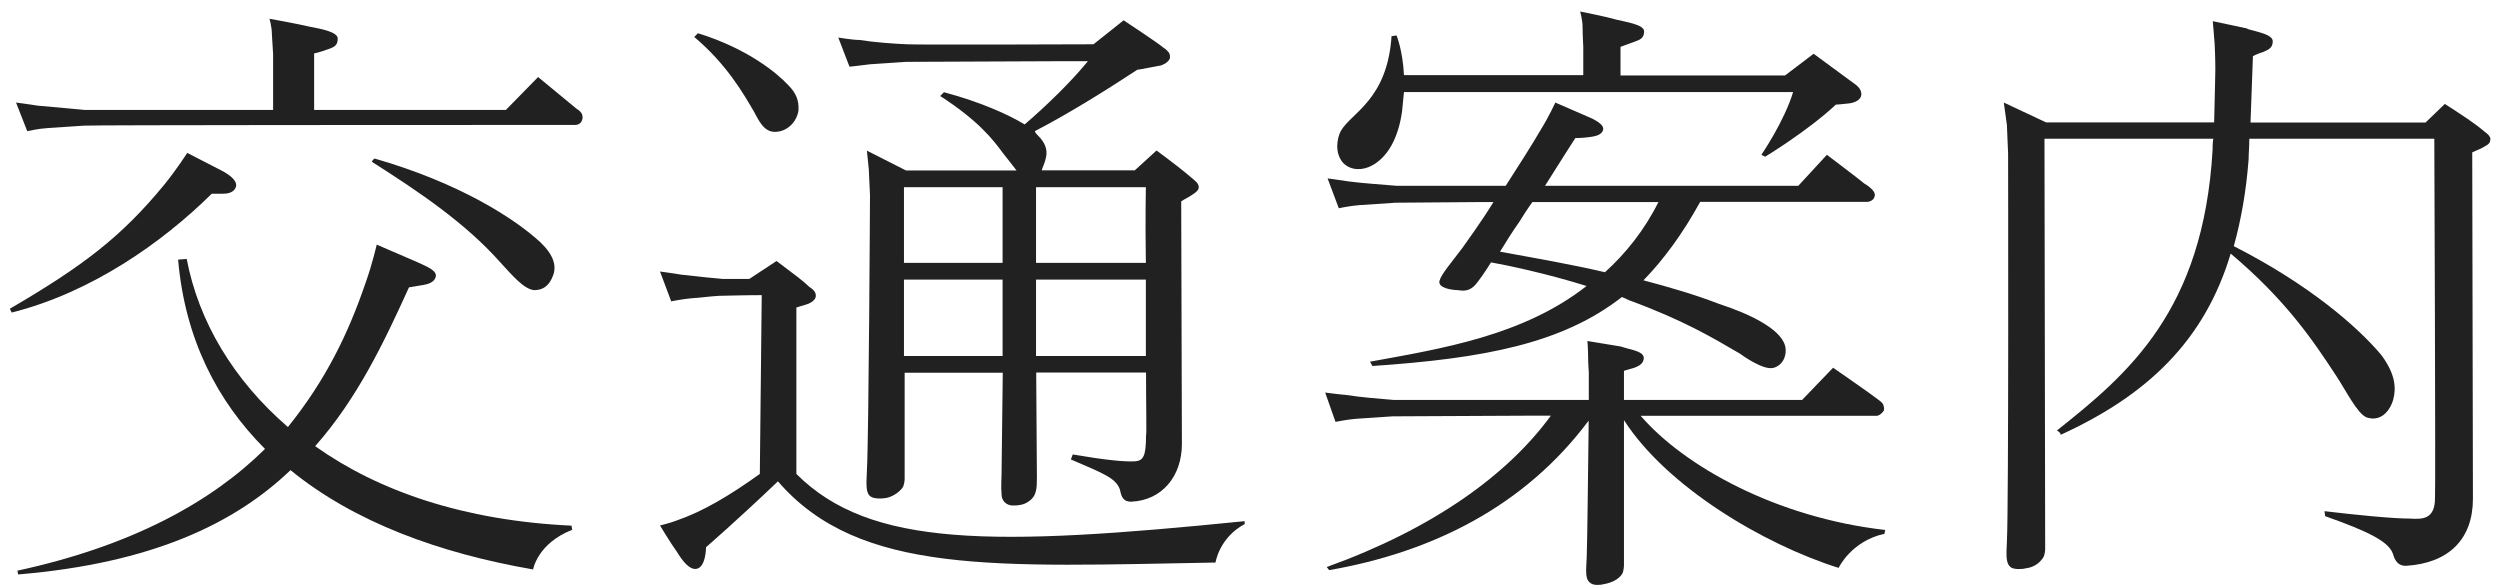 <svg width="145" height="34" viewBox="0 0 145 34" fill="none" xmlns="http://www.w3.org/2000/svg">
<g clip-path="url(#clip0_81_1812)">
<path d="M12.27 11.248C9.39 14.088 5.29 16.968 0.68 18.128L0.57 17.908C4.82 15.428 7.05 13.728 9.53 10.708C10.21 9.878 10.86 8.868 10.86 8.868C10.86 8.868 12.05 9.478 12.88 9.908C13.35 10.158 13.82 10.518 13.67 10.878C13.53 11.198 13.17 11.238 12.88 11.238H12.27V11.248ZM33.76 6.638C33.76 6.638 33.83 6.818 33.76 6.958C33.69 7.248 33.36 7.248 33.36 7.248H27.57C27.57 7.248 5.14 7.248 4.86 7.288C4.18 7.328 3.31 7.398 2.77 7.428C2.23 7.458 1.58 7.608 1.58 7.608L0.93 5.948C0.93 5.948 1.76 6.058 2.19 6.128C3.05 6.198 4.17 6.308 4.93 6.378H15.84V3.138C15.84 3.138 15.8 2.418 15.77 1.988C15.77 1.558 15.63 1.088 15.63 1.088C15.63 1.088 17.25 1.378 18.01 1.558C18.59 1.668 19.59 1.848 19.59 2.238C19.59 2.668 19.34 2.738 19.05 2.848C18.44 3.068 18.22 3.098 18.22 3.098V6.378H29.34L31.21 4.468C31.21 4.468 33.23 6.128 33.44 6.308C33.69 6.448 33.76 6.628 33.76 6.628V6.638ZM33.15 30.508L33.19 30.728C31.17 31.518 30.92 33.028 30.92 33.028C25.49 32.088 20.55 30.288 16.85 27.268C13.61 30.368 8.82 32.668 1.05 33.318L1.01 33.098C7.67 31.658 12.28 29.098 15.37 26.038C12.6 23.268 10.73 19.668 10.33 15.058L10.83 15.018C11.51 18.618 13.53 22.038 16.7 24.768C18.9 22.028 20.19 19.368 21.2 16.418C21.6 15.298 21.85 14.188 21.85 14.188C21.85 14.188 23.11 14.728 24.19 15.198C24.73 15.448 25.38 15.698 25.27 16.058C25.2 16.378 24.8 16.488 24.55 16.528C24.12 16.598 23.72 16.668 23.72 16.668C22.28 19.838 20.73 23.108 18.28 25.878C21.92 28.468 26.88 30.198 33.15 30.488V30.508ZM21.56 9.378C21.56 9.378 21.67 9.198 21.74 9.198C26.74 10.638 29.91 12.728 31.35 14.058C32.14 14.818 32.29 15.458 32.07 15.998C31.85 16.578 31.49 16.828 30.99 16.828C30.41 16.788 29.73 15.998 29.01 15.208C26.99 12.938 24.33 11.138 21.56 9.378Z" fill="#212121"/>
<path d="M72.19 30.218V30.398C70.71 31.188 70.5 32.628 70.5 32.628C57.83 32.848 49.84 33.388 45.12 27.918C42.82 30.118 40.95 31.738 40.95 31.738C40.95 31.738 40.95 32.928 40.37 32.998C39.97 33.038 39.58 32.528 39.25 31.988C38.93 31.558 38.28 30.478 38.28 30.478C38.28 30.478 38.86 30.338 39.25 30.188C40.8 29.648 42.31 28.748 44.07 27.488L44.18 17.118C43.21 17.118 41.8 17.158 41.7 17.158C41.05 17.198 40.66 17.268 40.12 17.298C39.62 17.338 38.93 17.478 38.93 17.478L38.28 15.748C38.28 15.748 39.11 15.858 39.5 15.928C40.4 16.038 41.16 16.108 41.91 16.178H43.46L45.04 15.138C46.37 16.148 46.44 16.178 46.95 16.648C47.24 16.828 47.35 17.008 47.31 17.228C47.27 17.408 47.02 17.588 46.77 17.658C46.52 17.728 46.19 17.838 46.19 17.838V27.488C50.47 31.768 57.6 31.698 72.18 30.228L72.19 30.218ZM40.26 2.148L40.48 1.928C43.4 2.828 45.09 4.268 45.7 4.918C46.2 5.418 46.35 5.858 46.31 6.428C46.2 7.078 45.66 7.648 44.94 7.648C44.29 7.648 44 6.968 43.72 6.458C43.07 5.338 42.1 3.688 40.26 2.138V2.148ZM63.41 2.578L65.17 1.178C65.17 1.178 67.19 2.508 67.47 2.758C67.76 2.938 67.83 3.118 67.83 3.118C67.83 3.118 67.9 3.298 67.83 3.438C67.69 3.658 67.51 3.728 67.33 3.798C66.9 3.868 66.21 4.018 65.96 4.048C63.98 5.348 61.89 6.638 60.02 7.608C60.06 7.718 60.13 7.788 60.2 7.858C60.56 8.218 60.78 8.618 60.67 9.118C60.6 9.478 60.45 9.728 60.42 9.878H65.82L67.08 8.728C68.05 9.448 68.66 9.918 69.2 10.388C69.42 10.568 69.56 10.708 69.52 10.928C69.48 11.108 69.16 11.288 68.94 11.428C68.72 11.538 68.51 11.678 68.51 11.678C68.51 11.678 68.55 24.638 68.55 25.748C68.55 27.618 67.4 29.028 65.6 29.098C65.02 29.098 65.02 28.598 64.95 28.378C64.7 27.728 64.05 27.478 62.11 26.648L62.22 26.358C64.09 26.678 65.17 26.788 65.82 26.758C66.29 26.718 66.47 26.508 66.47 25.278C66.51 25.098 66.47 23.588 66.47 21.608H60.1C60.1 21.608 60.14 27.328 60.14 27.658C60.14 28.308 60.14 28.778 59.64 29.098C59.39 29.278 59.06 29.318 58.85 29.318C58.35 29.358 58.09 29.028 58.09 28.668C58.05 28.268 58.09 27.628 58.09 27.518L58.16 21.618H52.47V27.768C52.47 27.768 52.47 28.128 52.33 28.308C52.11 28.598 51.68 28.848 51.36 28.888C51.11 28.928 50.71 28.928 50.53 28.818C50.21 28.638 50.24 28.168 50.28 27.308C50.39 25.328 50.46 11.328 50.46 11.328L50.39 9.818L50.28 8.738L52.55 9.888H58.96C58.78 9.638 58.42 9.208 58.2 8.918C57.59 8.088 56.76 7.008 54.53 5.568L54.75 5.348C56.91 5.928 58.49 6.648 59.43 7.218C60.69 6.138 62.13 4.738 63.1 3.548H61.84C61.84 3.548 52.88 3.588 52.55 3.588C51.9 3.628 50.97 3.698 50.46 3.728C49.96 3.798 49.27 3.868 49.27 3.868L48.62 2.178C48.62 2.178 49.45 2.318 49.84 2.318C50.74 2.458 51.86 2.538 52.61 2.568C53.08 2.608 63.41 2.568 63.41 2.568V2.578ZM52.43 10.858V15.248H58.15V10.858H52.43ZM58.15 20.648V16.218H52.43V20.648H58.15ZM60.09 10.858V15.248H66.46C66.42 12.768 66.46 10.858 66.46 10.858H60.09ZM66.46 20.648V16.218H60.09V20.648H66.46Z" fill="#212121"/>
<path d="M77.47 24.498L76.86 22.768C76.86 22.768 77.69 22.878 78.08 22.908C78.94 23.048 80.06 23.128 80.85 23.198H92.15V21.578C92.15 21.578 92.11 21.078 92.11 20.678C92.11 20.278 92.07 19.778 92.07 19.778C92.07 19.778 93.4 19.998 94.01 20.098C94.51 20.278 95.31 20.348 95.34 20.748C95.34 21.068 95.09 21.218 94.8 21.328C94.4 21.438 94.19 21.508 94.19 21.508V23.198H104.52L106.32 21.328C106.32 21.328 108.66 22.948 108.91 23.158C109.23 23.378 109.23 23.478 109.23 23.478C109.23 23.478 109.3 23.658 109.27 23.798C109.09 24.088 108.87 24.118 108.87 24.118H95.16C97.68 27.038 103.01 30.018 109.34 30.738L109.3 30.958C107.36 31.388 106.64 32.938 106.64 32.938C102.28 31.568 96.67 28.228 94.19 24.368V32.758C94.19 32.758 94.19 33.118 94.08 33.298C93.86 33.618 93.47 33.798 93.04 33.878C92.79 33.948 92.43 33.948 92.28 33.838C91.92 33.618 91.99 33.188 92.03 32.288C92.07 31.068 92.1 27.828 92.14 24.798V24.398C88.43 29.368 83.07 32.028 77.09 33.068L76.95 32.888C83.14 30.658 87.46 27.528 89.95 24.108H88.87C88.87 24.108 81.06 24.148 80.77 24.148C80.09 24.188 79.19 24.258 78.68 24.288C78.14 24.328 77.46 24.468 77.46 24.468L77.47 24.498ZM95.32 16.258C96.83 16.658 98.31 17.088 99.71 17.628C101.37 18.168 103.24 19.028 103.53 20.038C103.67 20.508 103.46 21.188 102.85 21.338C102.27 21.478 101.12 20.658 100.91 20.508C99.36 19.608 97.71 18.598 94.47 17.408C94.33 17.338 94.18 17.268 94.07 17.228C90.61 19.928 86.08 20.788 79.6 21.228L79.46 20.978C83.63 20.218 88.35 19.468 92.02 16.588C89.72 15.868 87.48 15.398 86.48 15.218C86.12 15.798 85.76 16.298 85.58 16.508C85.29 16.828 85 16.908 84.57 16.828C84.25 16.828 83.38 16.718 83.49 16.288C83.6 15.888 84.17 15.248 84.82 14.378C85.14 13.908 85.9 12.898 86.62 11.718H86.04C86.04 11.718 81.22 11.758 80.93 11.758C80.25 11.798 79.38 11.868 78.84 11.898C78.3 11.938 77.65 12.078 77.65 12.078L77 10.348C77 10.348 77.83 10.458 78.26 10.528C79.12 10.638 80.24 10.708 81.03 10.778C81.21 10.778 80.49 10.778 87.33 10.778C88.05 9.658 88.81 8.478 89.38 7.498C89.85 6.738 90.21 5.948 90.21 5.948C90.21 5.948 92.12 6.778 92.37 6.888C92.62 7.028 93.13 7.288 92.95 7.608C92.81 7.898 92.34 7.928 92.05 7.968C91.73 8.008 91.37 8.008 91.37 8.008C91.37 8.008 90.51 9.338 89.61 10.778H104.3L105.96 8.978C105.96 8.978 108.01 10.528 108.12 10.638C108.37 10.778 108.55 10.958 108.55 10.958C108.55 10.958 108.8 11.178 108.73 11.388C108.66 11.678 108.33 11.708 108.33 11.708H98.61C97.6 13.548 96.49 15.058 95.33 16.248L95.32 16.258ZM91.83 4.378V2.718C91.83 2.718 91.79 1.998 91.79 1.568C91.79 1.168 91.65 0.668 91.65 0.668C91.65 0.668 93.13 0.958 93.74 1.138C94.32 1.278 95.36 1.428 95.36 1.818C95.36 2.248 95.07 2.318 94.78 2.428C94.38 2.568 93.99 2.718 93.99 2.718V4.378H103.53L105.19 3.118L107.64 4.918C107.64 4.918 107.96 5.138 107.96 5.458C107.96 5.778 107.6 5.958 107.24 5.998C106.95 6.038 106.48 6.068 106.48 6.068C104.82 7.618 102.38 9.088 102.38 9.088L102.16 8.978C102.16 8.978 103.49 7.038 104 5.338H81.43C81.39 5.698 81.36 6.018 81.32 6.458C81.1 8.038 80.46 9.158 79.52 9.628C79.09 9.848 78.4 9.948 77.9 9.448C77.4 8.868 77.54 8.048 77.76 7.608C78.37 6.528 80.46 5.808 80.71 2.098L81 2.058C81 2.058 81.36 2.918 81.43 4.358H91.83V4.378ZM93.09 15.788C94.28 14.708 95.36 13.378 96.19 11.718H88.88C88.59 12.118 88.34 12.508 88.12 12.868C87.69 13.478 87.33 14.058 87 14.598C89.2 14.998 91.25 15.358 93.08 15.788H93.09Z" fill="#212121"/>
<path d="M130.34 1.678C130.95 1.858 131.82 1.998 131.82 2.398C131.82 2.798 131.53 2.898 131.28 3.008C130.85 3.148 130.67 3.258 130.67 3.258C130.67 3.258 130.6 5.308 130.53 7.108H140.68L141.8 6.028C142.81 6.678 143.53 7.148 144.07 7.608C144.32 7.788 144.5 7.968 144.43 8.148C144.43 8.368 144.14 8.468 143.89 8.618C143.71 8.688 143.39 8.838 143.39 8.838C143.39 8.838 143.43 27.808 143.43 28.928C143.43 31.268 142.03 32.668 139.54 32.818C138.96 32.818 138.86 32.318 138.78 32.098C138.53 31.418 137.41 30.838 134.86 29.938L134.82 29.648C136.66 29.868 138.78 30.078 139.79 30.078C140.47 30.118 141.23 30.148 141.23 28.888C141.27 28.348 141.19 8.048 141.19 8.048H130.46C130.46 8.518 130.42 8.908 130.42 9.238C130.28 11.078 129.99 12.728 129.56 14.278C133.95 16.508 136.79 18.998 138.13 20.608C138.92 21.688 138.99 22.478 138.81 23.168C138.59 23.928 138.02 24.468 137.26 24.208C136.72 23.988 136.07 22.658 135.5 21.798C134.13 19.708 132.58 17.408 129.38 14.708C127.87 19.748 124.56 22.918 119.52 25.218C119.52 25.078 119.3 24.968 119.3 24.968C123.44 21.688 127.79 18.018 128.33 8.698C128.33 8.478 128.33 8.298 128.37 8.048H118.58L118.62 31.838C118.62 31.838 118.62 32.198 118.48 32.378C118.26 32.698 117.9 32.918 117.51 32.958C117.26 33.028 116.83 33.028 116.65 32.918C116.33 32.698 116.36 32.268 116.4 31.408C116.51 29.468 116.47 8.908 116.47 8.908L116.4 7.248L116.22 5.948L118.67 7.098H128.42C128.46 5.618 128.49 4.038 128.49 4.038C128.49 4.038 128.49 3.358 128.45 2.558C128.41 1.978 128.34 1.228 128.34 1.228C128.34 1.228 129.53 1.478 130.36 1.658L130.34 1.678Z" fill="#212121"/>
</g>
<defs>
<clipPath id="clip0_81_1812">
<rect width="143.86" height="33.27" fill="white" transform="translate(0.57 0.668)"/>
</clipPath>
</defs>
</svg>
